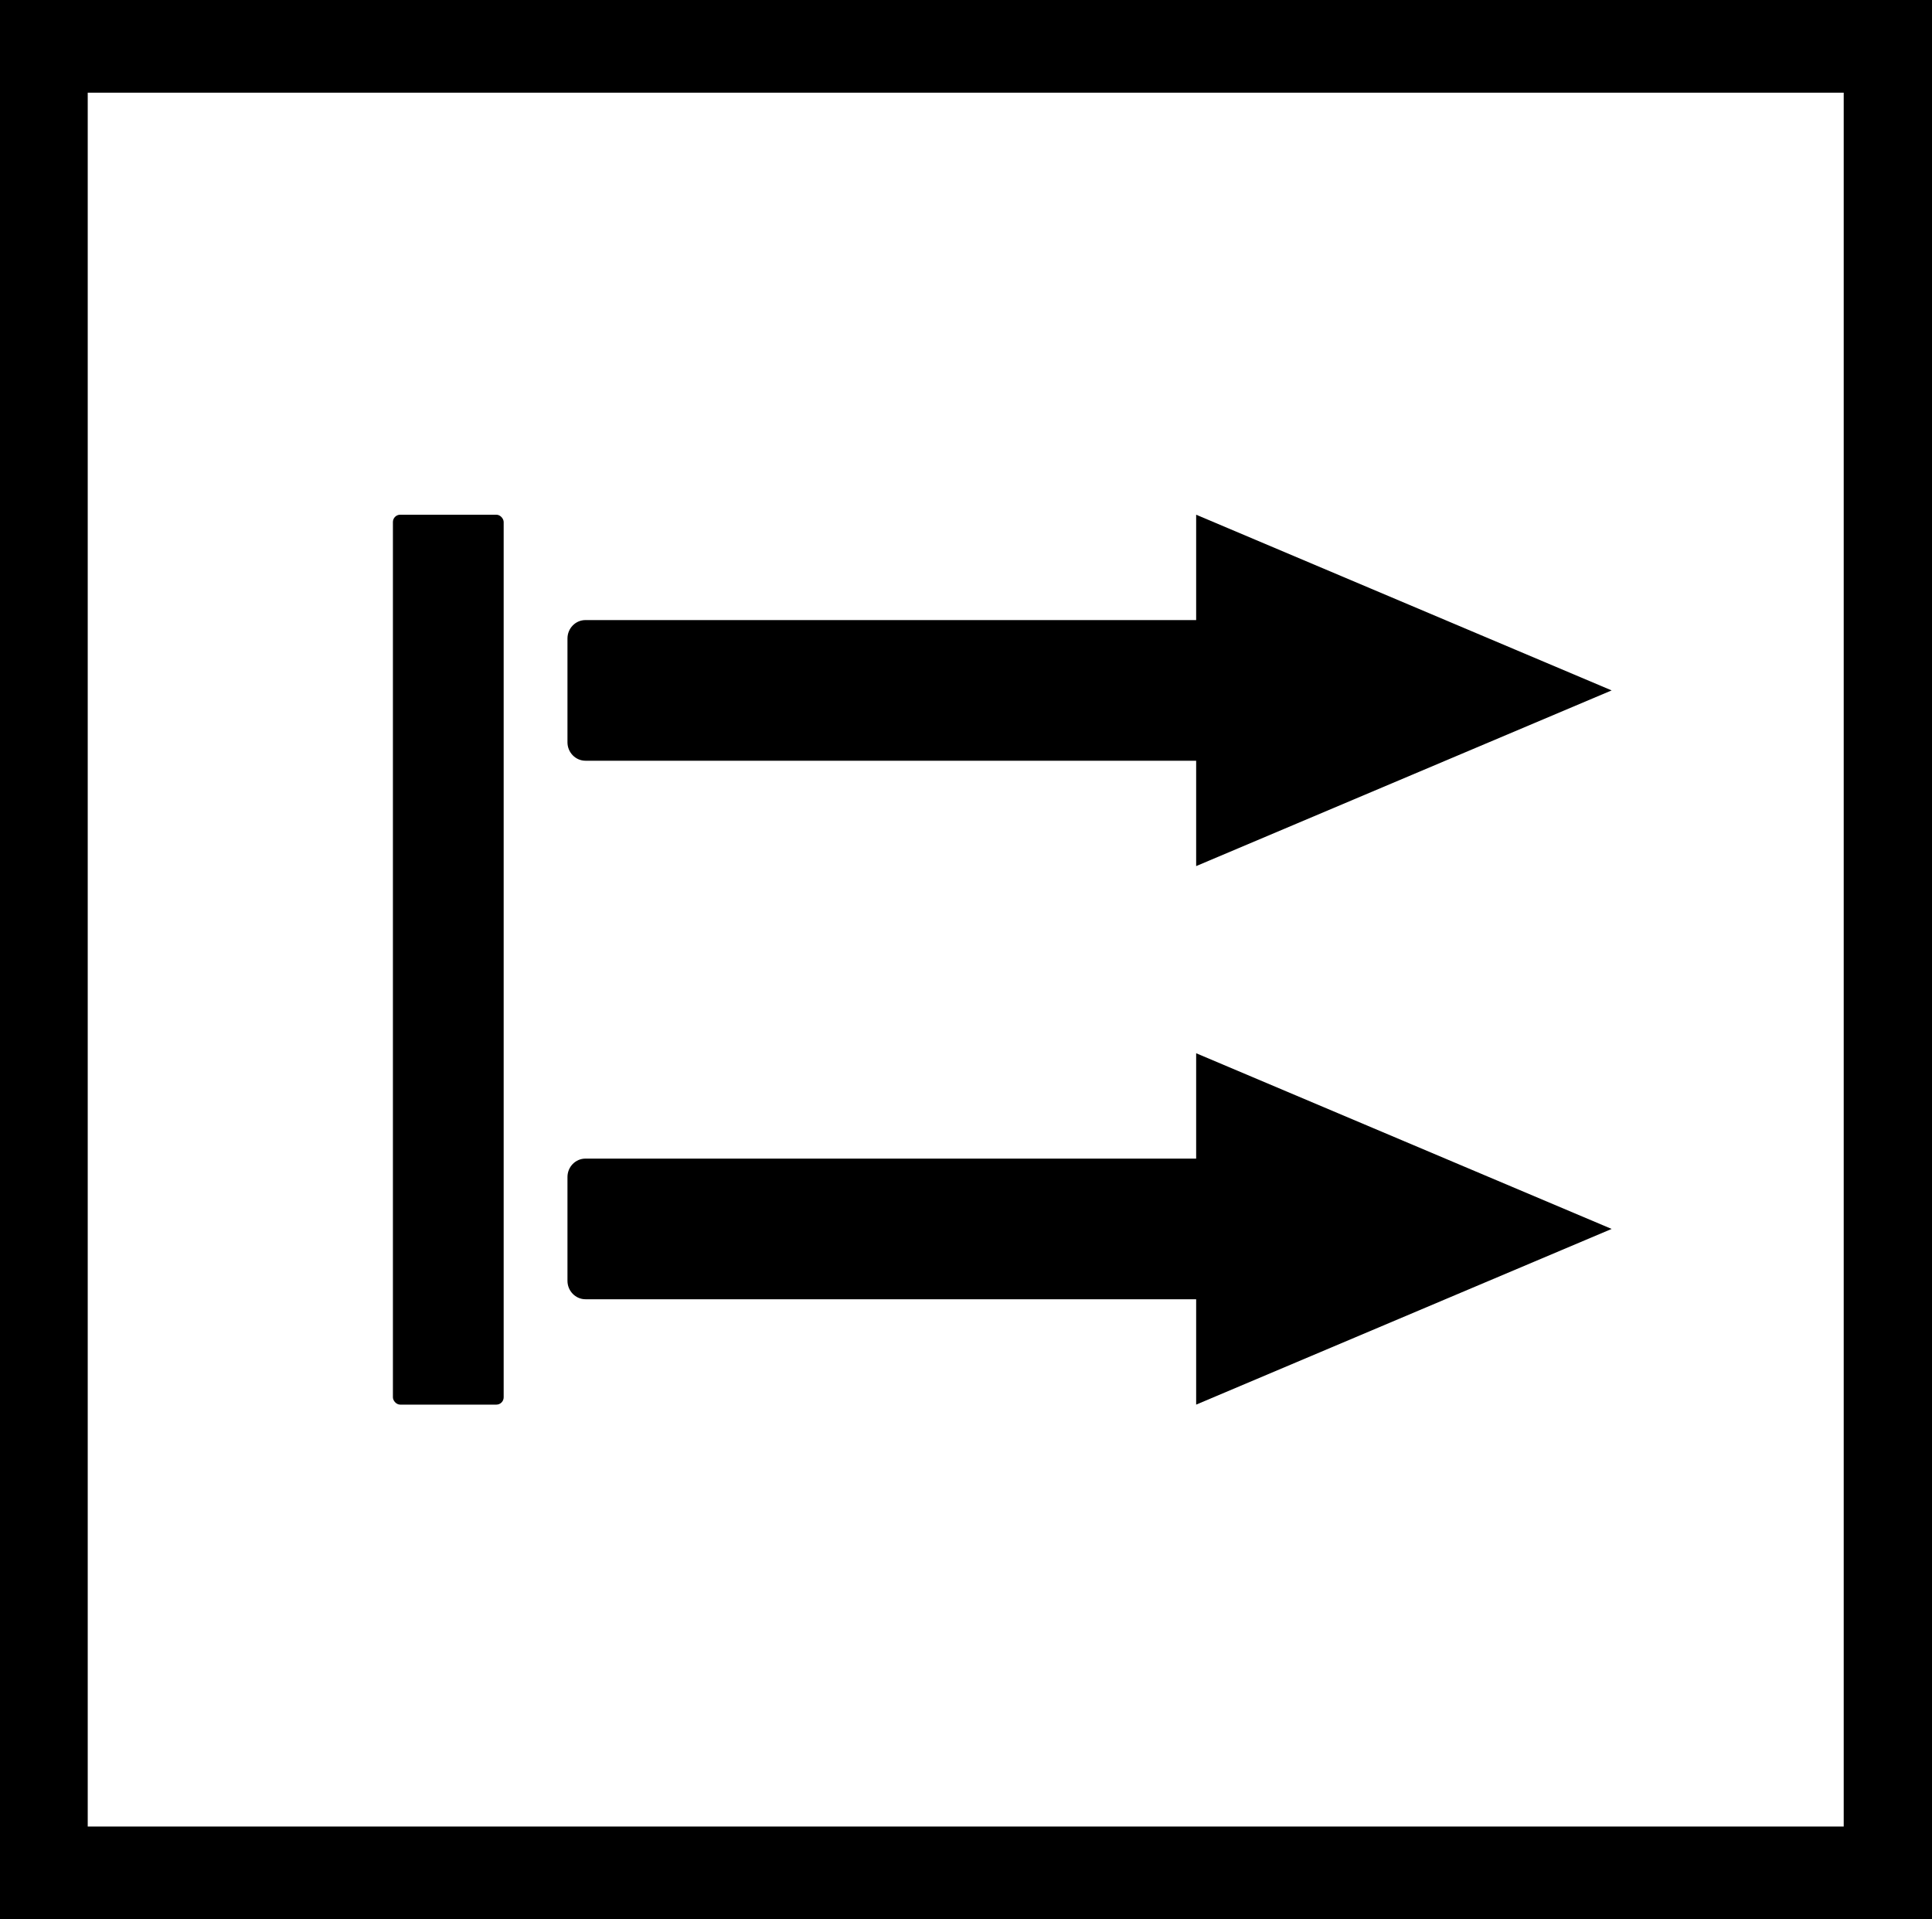 <?xml version="1.0" encoding="UTF-8"?><svg id="Calque_2" xmlns="http://www.w3.org/2000/svg" viewBox="0 0 172 170.86"><defs><style>.cls-1{fill-rule:evenodd;}</style></defs><g id="Calque_2-2"><g id="Calque_1-2"><path class="cls-1" d="M172,4.1v166.76H0V0h172v4.1ZM164.14,162.6V8.25H7.81v154.35h156.33Z"/><rect x="34.98" y="45.82" width="9.86" height="79.22" rx=".65" ry=".65"/><path d="M106.49,77.1l36.99-15.64-36.99-15.64v9.38h-54.37c-.88,0-1.6.73-1.6,1.64v9.24c0,.9.72,1.64,1.6,1.64h54.37s0,9.38,0,9.38Z"/><path d="M106.49,125.04l36.99-15.64-36.99-15.64v9.38h-54.37c-.88,0-1.6.73-1.6,1.64v9.24c0,.9.72,1.64,1.6,1.64h54.37s0,9.38,0,9.38Z"/></g></g></svg>